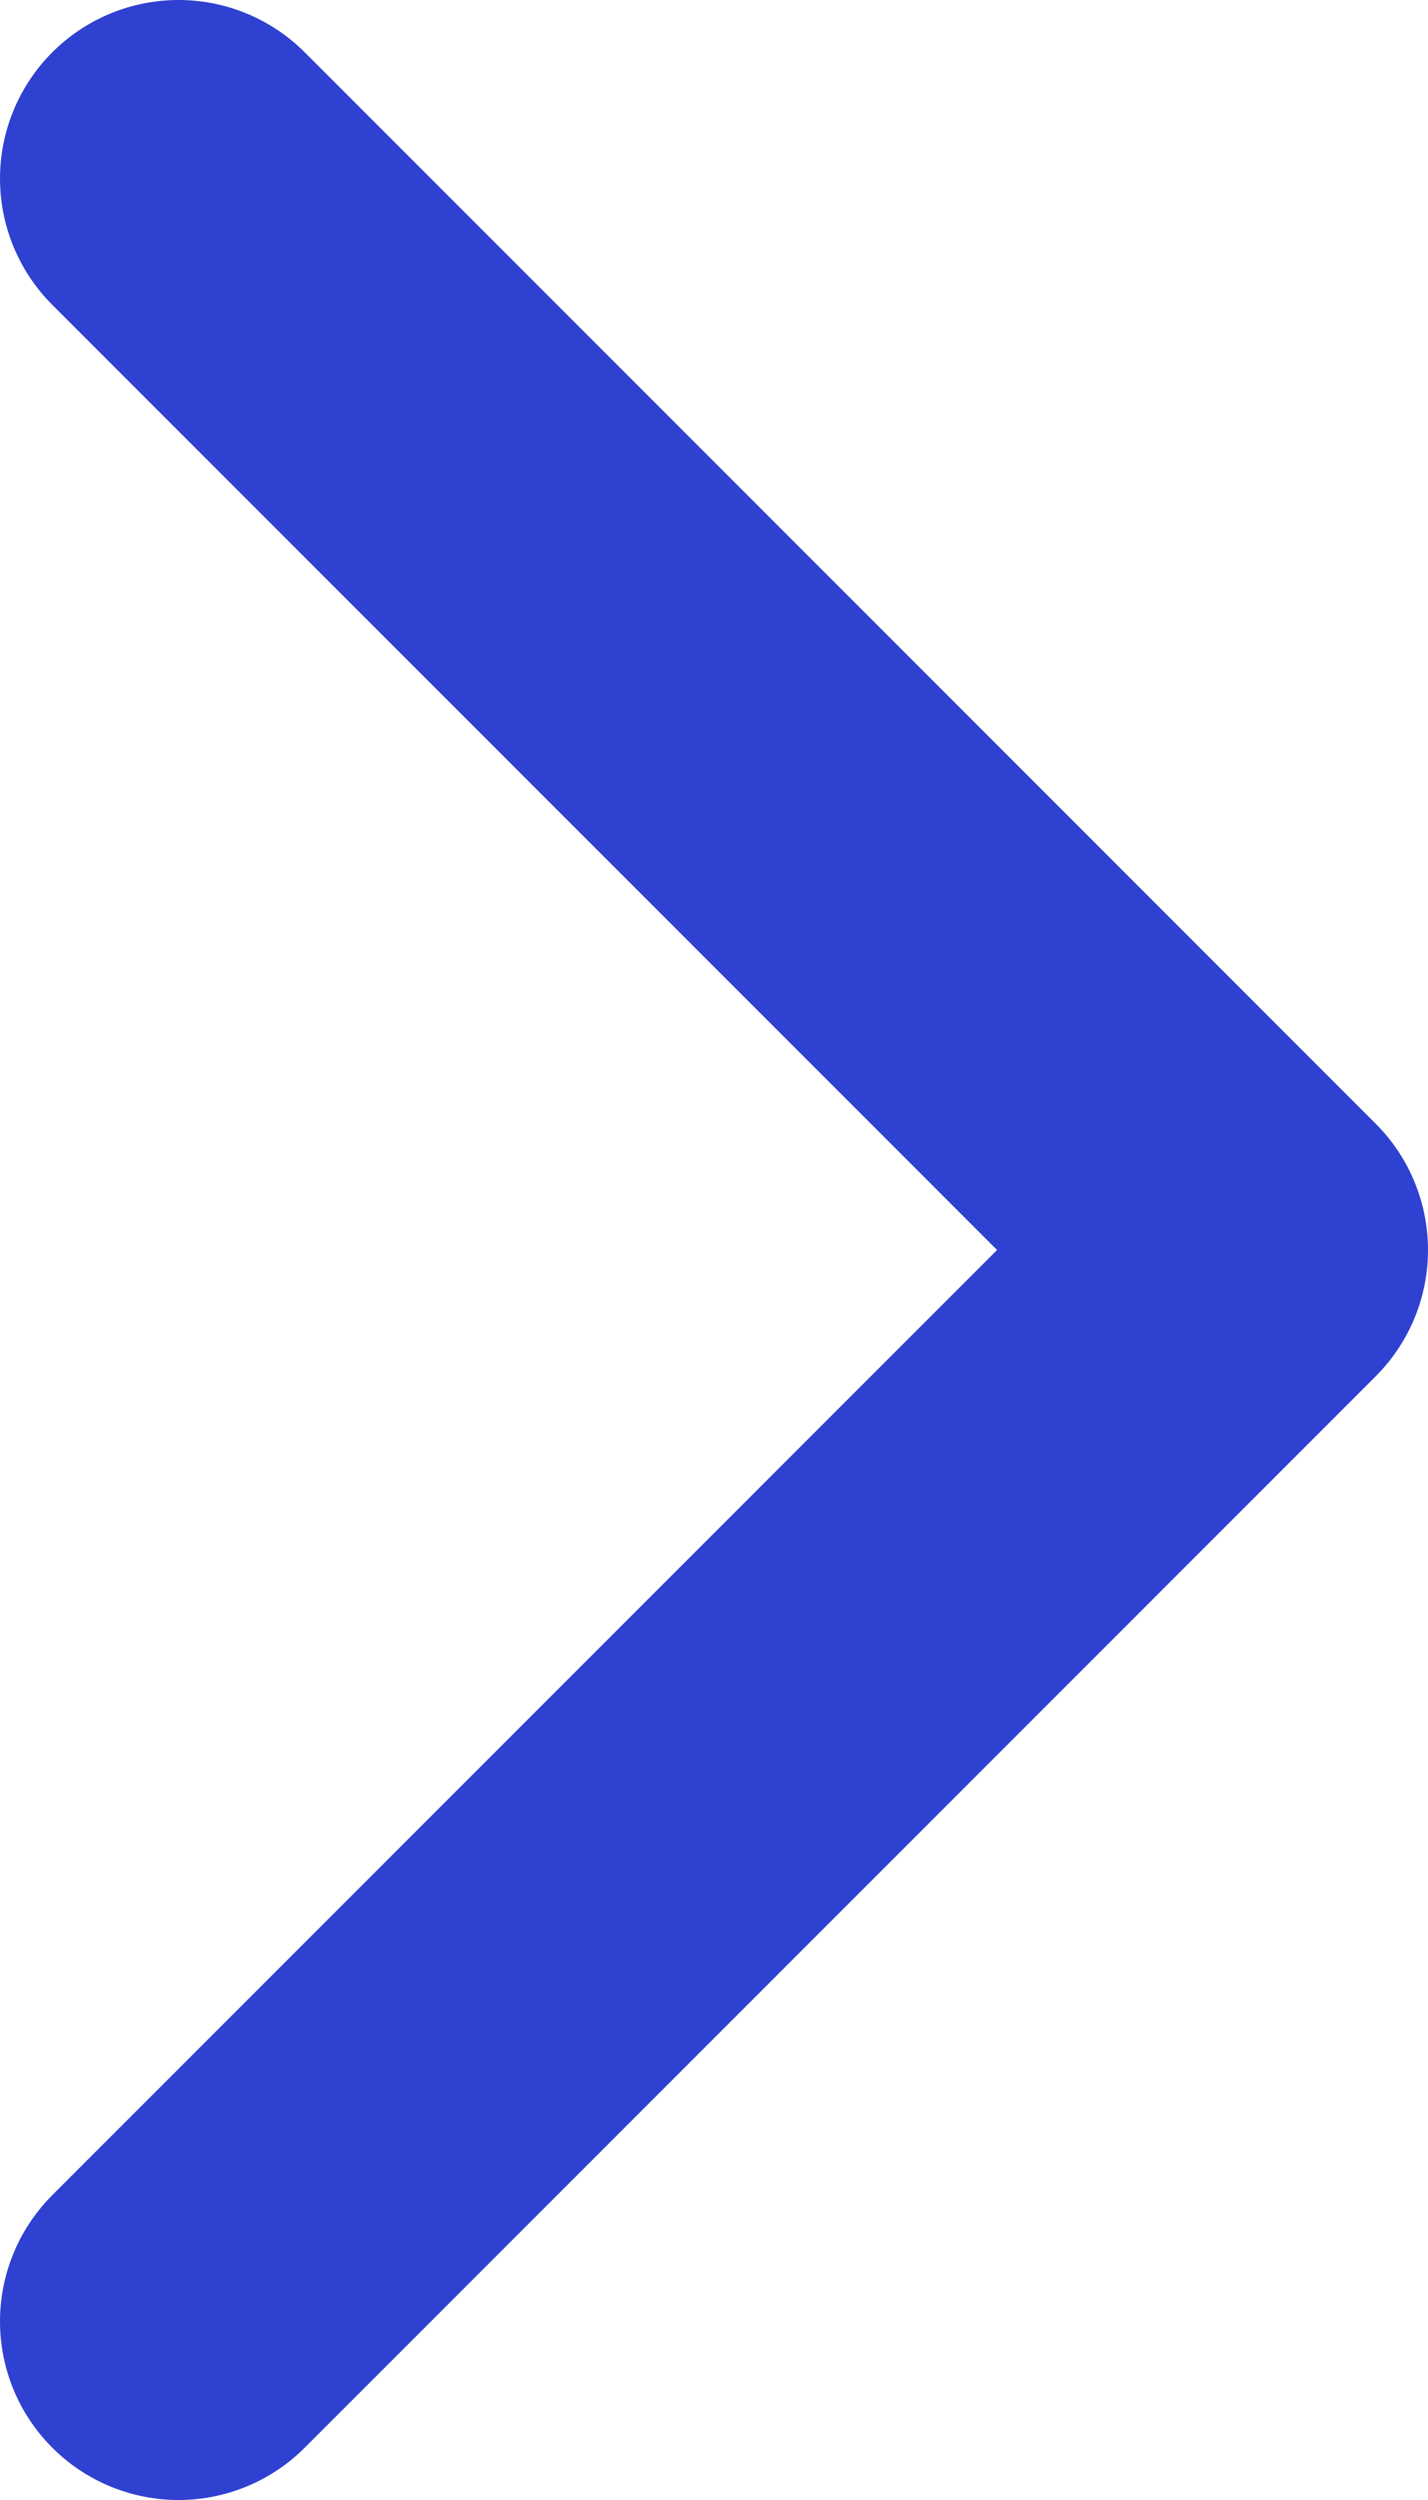 <svg width="8" height="14" viewBox="0 0 8 14" fill="none" xmlns="http://www.w3.org/2000/svg">
<path d="M1 1L7 7L1 13" stroke="#2F41D1" stroke-width="2" stroke-linecap="round" stroke-linejoin="round"/>
</svg>
